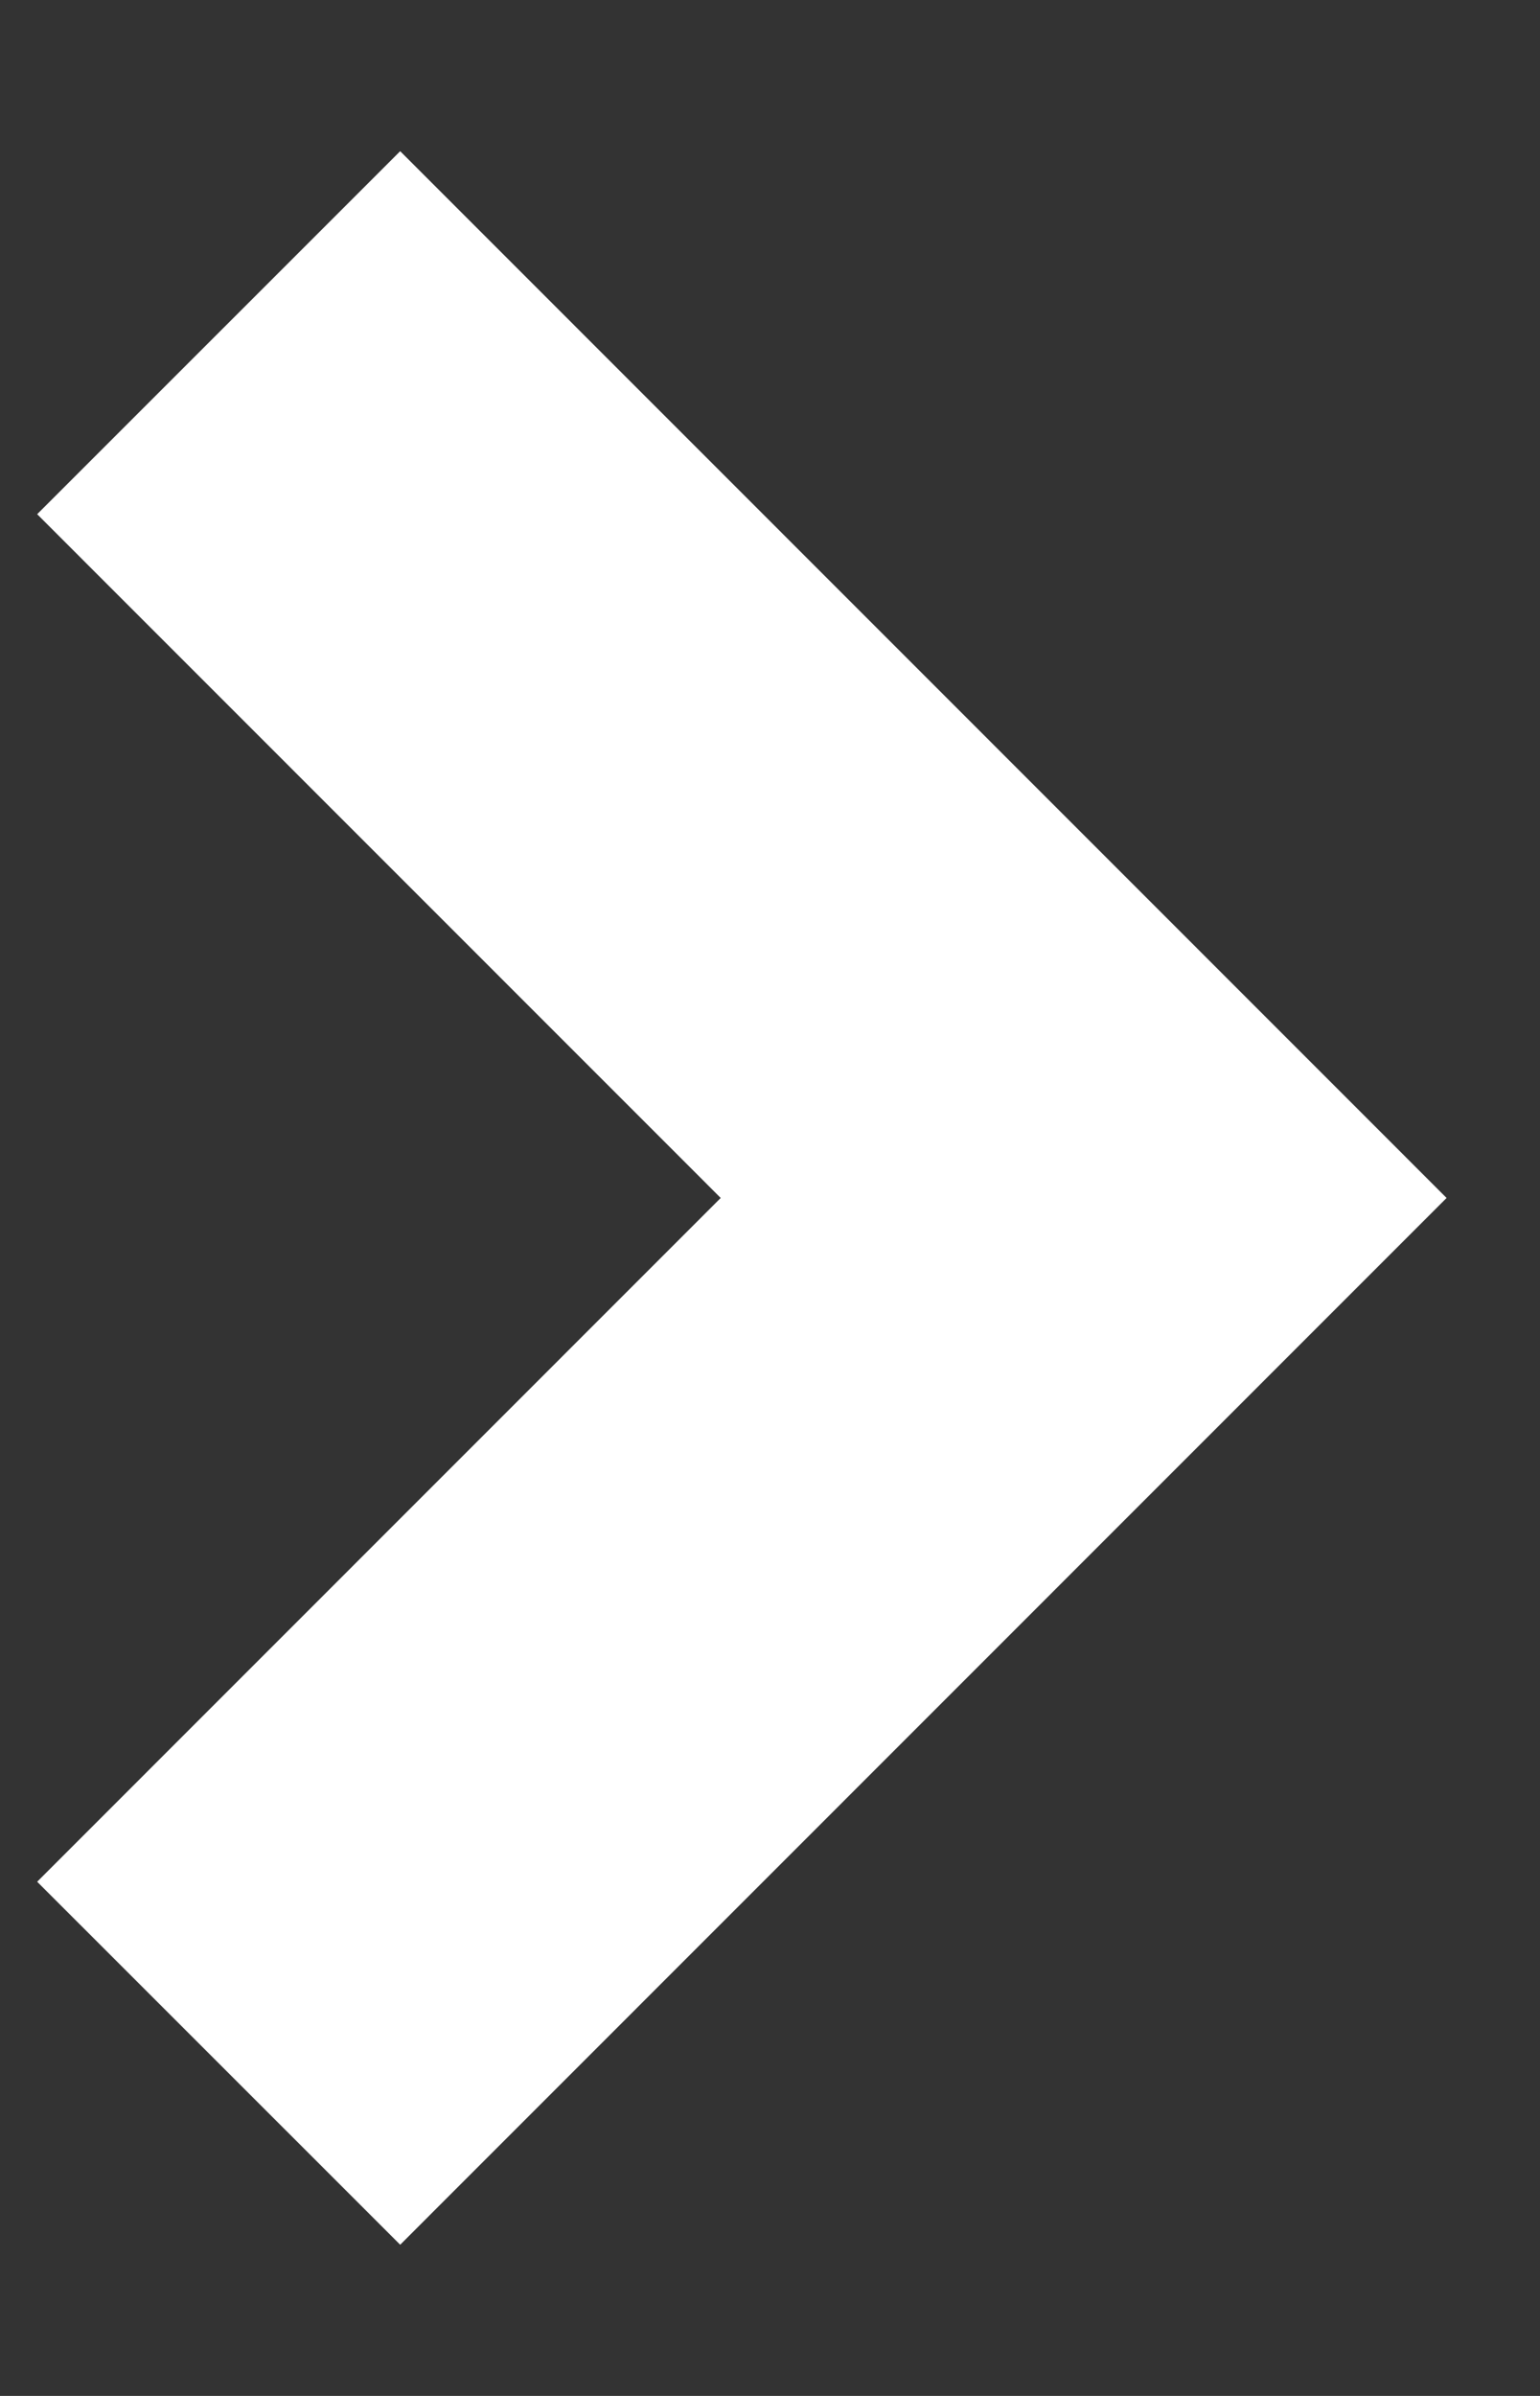 <svg width="9" height="14" viewBox="0 0 9 14" fill="none" xmlns="http://www.w3.org/2000/svg">
<rect x="0" y="0" width="9" height="14" fill="#333333" stroke="none"/>
<path d="M1.278 1.944L6.333 7L1.278 12.056" stroke="white" stroke-width="3"/>
</svg>

